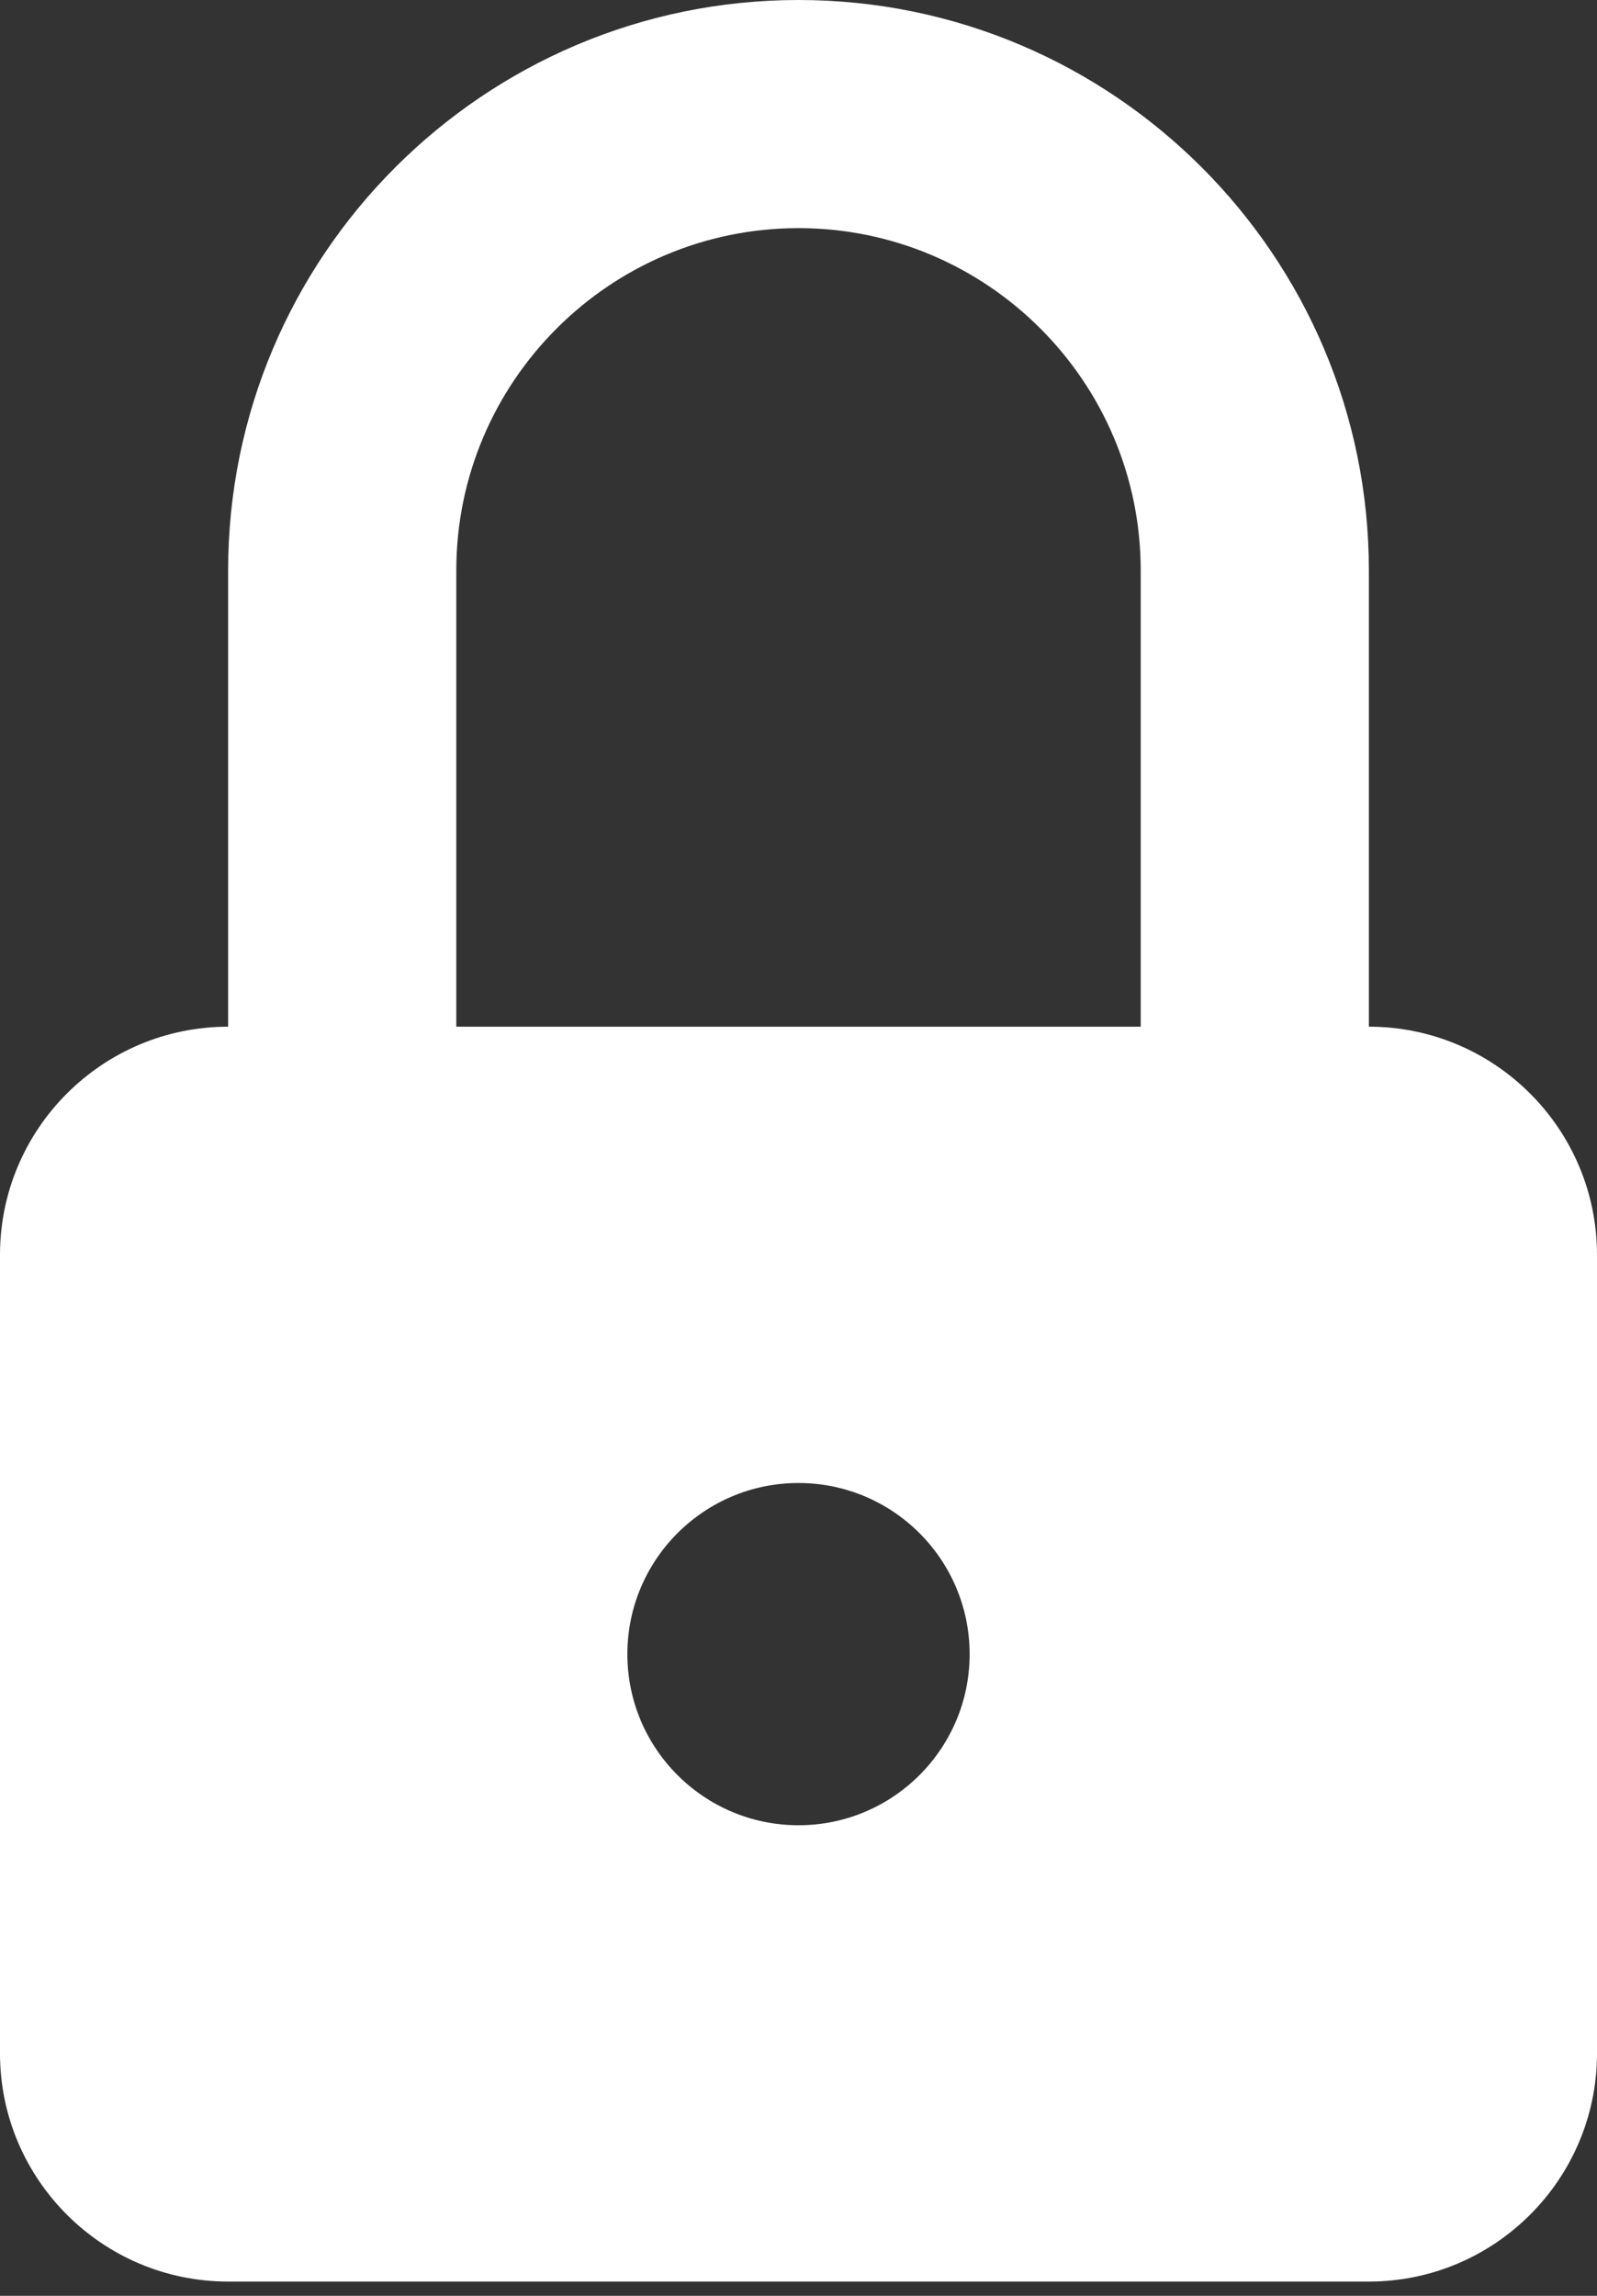 <?xml version="1.0" encoding="UTF-8"?> <svg xmlns="http://www.w3.org/2000/svg" width="32" height="46" viewBox="0 0 32 46" fill="none"><rect x="0" y="0" width="32" height="46" fill="#333333" stroke="none"/><path fill-rule="evenodd" clip-rule="evenodd" d="M22.857 20.571H9.143V11.429C9.143 7.648 12.219 4.571 16 4.571C19.781 4.571 22.857 7.648 22.857 11.429V20.571ZM16 36.571C14.107 36.571 12.571 35.035 12.571 33.143C12.571 31.25 14.107 29.714 16 29.714C17.893 29.714 19.429 31.25 19.429 33.143C19.429 35.035 17.893 36.571 16 36.571ZM27.429 20.571V11.429C27.429 5.127 22.302 0 16 0C9.698 0 4.571 5.127 4.571 11.429V20.571C2.05 20.571 0 22.619 0 25.143V41.143C0 43.664 2.05 45.714 4.571 45.714H27.429C29.95 45.714 32 43.664 32 41.143V25.143C32 22.619 29.95 20.571 27.429 20.571Z" fill="white"></path></svg> 
